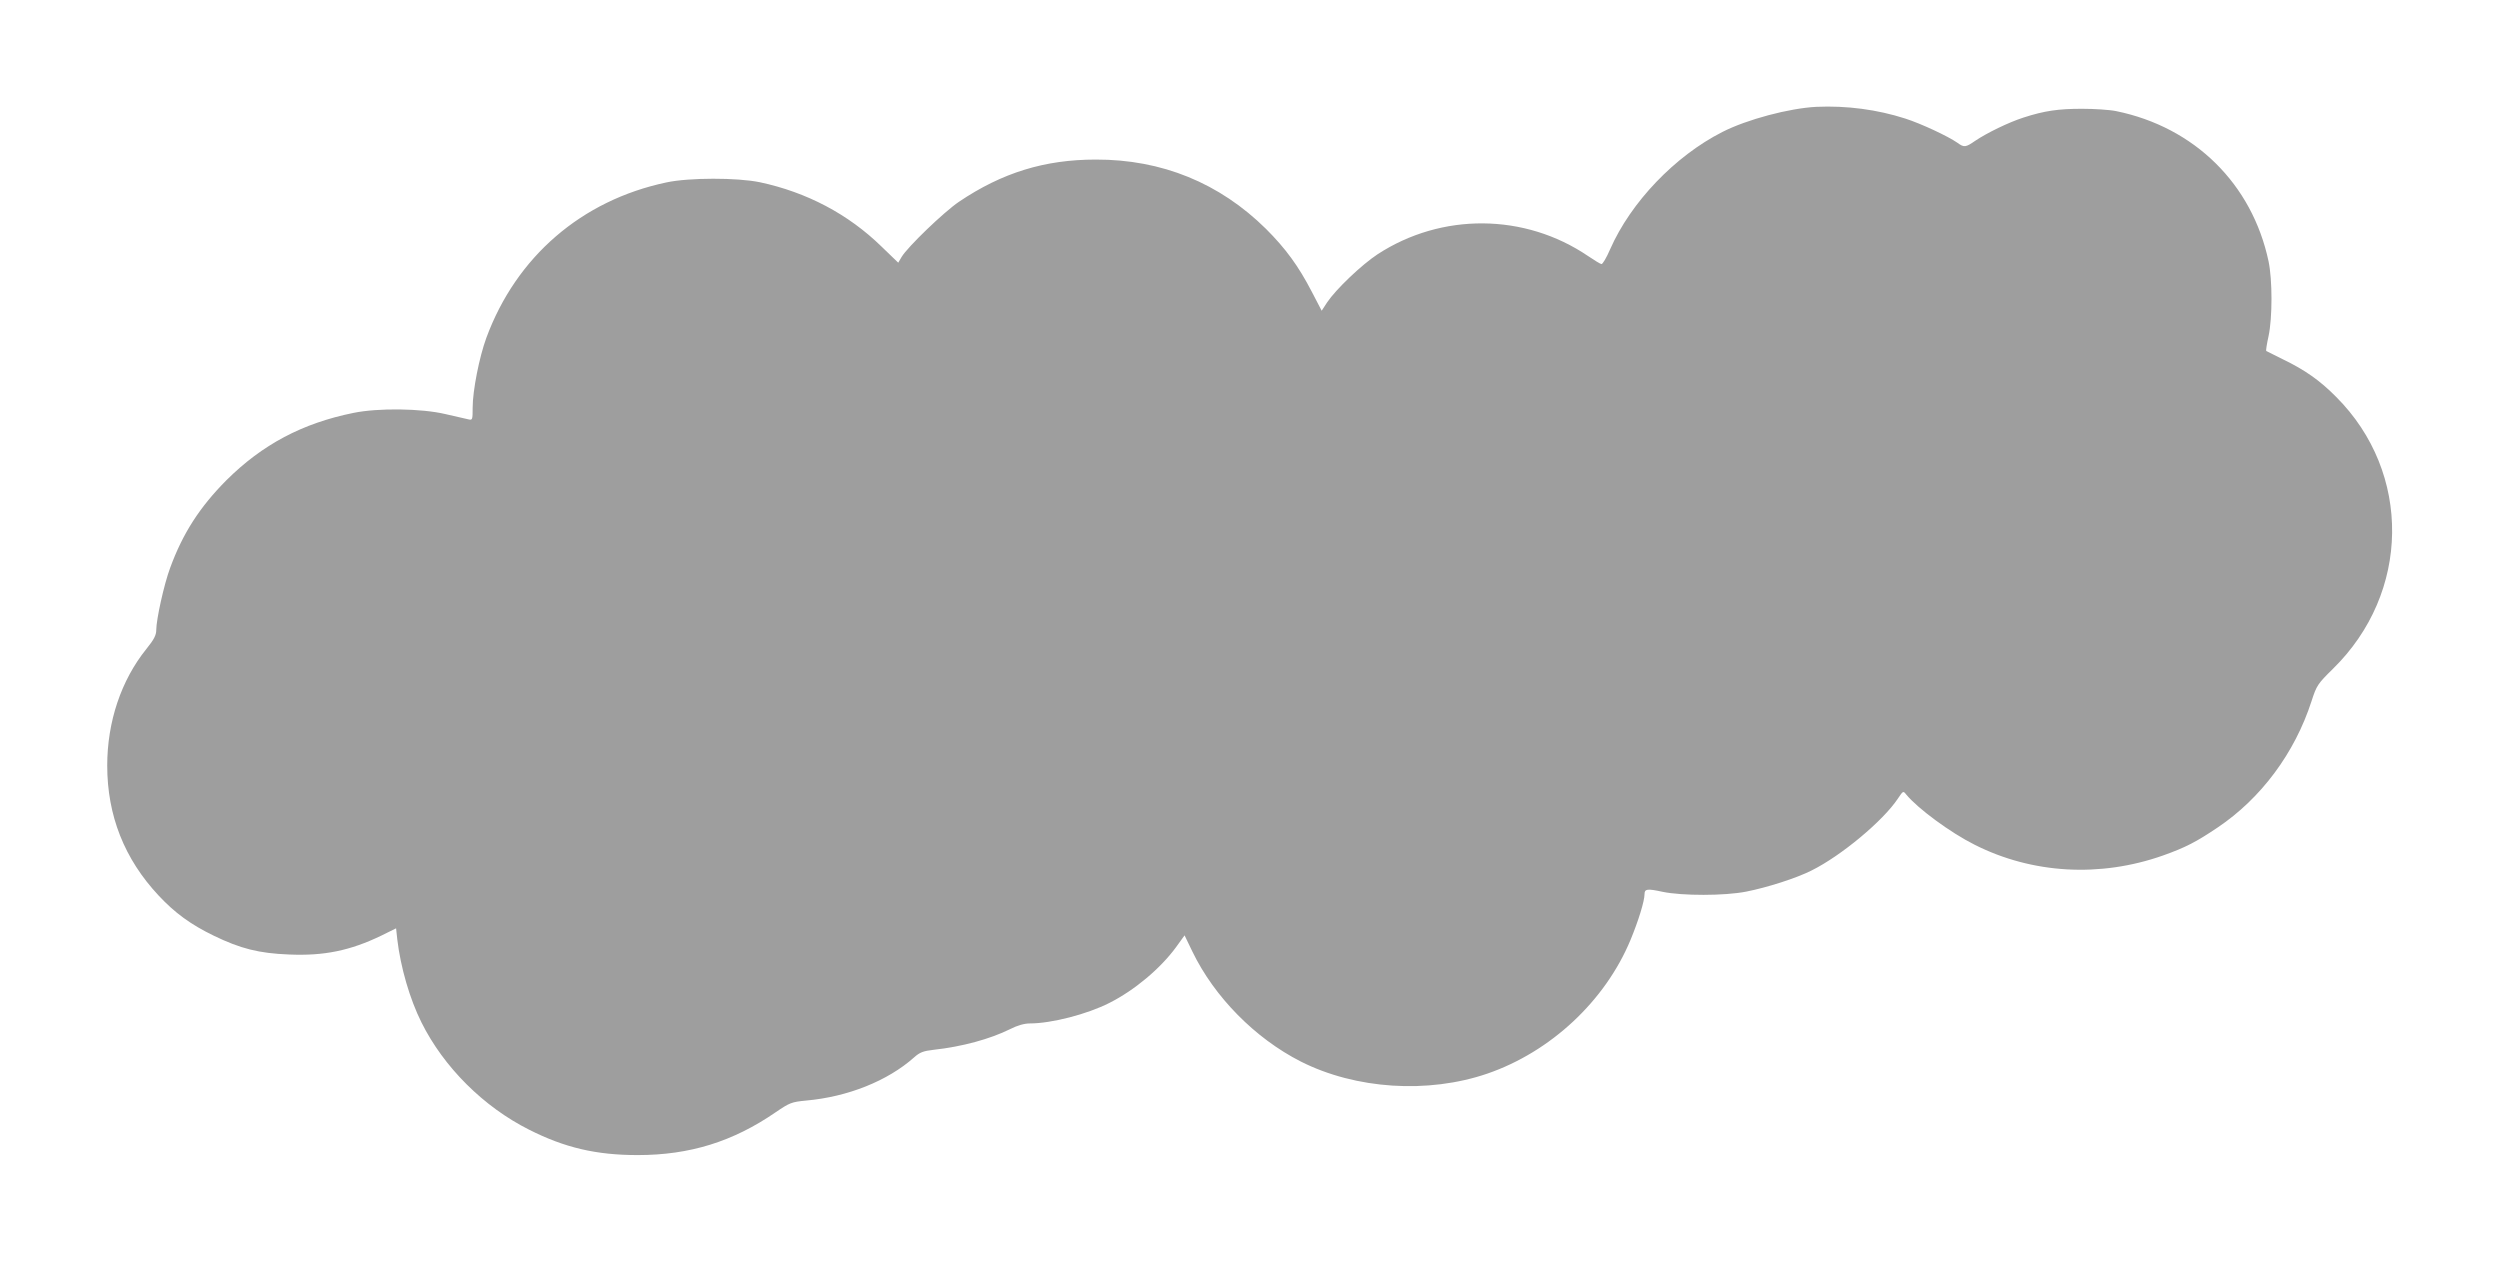 <?xml version="1.0" standalone="no"?>
<!DOCTYPE svg PUBLIC "-//W3C//DTD SVG 20010904//EN"
 "http://www.w3.org/TR/2001/REC-SVG-20010904/DTD/svg10.dtd">
<svg version="1.0" xmlns="http://www.w3.org/2000/svg"
 width="1280pt" height="647pt" viewBox="0 0 1280 647"
 preserveAspectRatio="xMidYMid meet">
<g transform="translate(0,647) scale(0.1,-0.1)"
fill="#9e9e9e" stroke="none">
<path d="M9300 5923 c-138 -7 -355 -64 -482 -129 -242 -123 -468 -359 -574
-600 -19 -44 -39 -78 -45 -76 -6 1 -37 20 -68 41 -324 220 -750 223 -1078 9
-82 -54 -213 -179 -258 -246 l-28 -43 -51 98 c-68 131 -133 220 -234 321 -238
235 -533 356 -872 355 -261 0 -479 -67 -700 -216 -77 -52 -264 -232 -294 -283
l-17 -29 -85 82 c-171 167 -384 279 -624 330 -116 24 -362 24 -478 -1 -435
-92 -769 -381 -922 -796 -36 -98 -70 -270 -70 -357 0 -63 -1 -65 -22 -60 -13
3 -66 15 -118 27 -123 29 -343 32 -470 6 -262 -53 -467 -162 -651 -345 -136
-137 -223 -271 -288 -449 -31 -83 -71 -264 -71 -318 0 -26 -12 -49 -50 -96
-130 -161 -201 -374 -201 -598 0 -256 88 -478 263 -665 83 -89 165 -149 283
-206 136 -66 231 -90 384 -96 180 -8 314 20 472 96 l77 38 6 -56 c17 -144 64
-306 124 -426 114 -229 318 -432 551 -549 182 -92 343 -130 556 -130 267 0
488 69 706 219 72 49 82 53 155 60 215 19 419 101 554 221 29 26 47 33 100 39
146 16 289 55 392 106 37 19 73 29 101 29 110 0 293 47 407 105 129 65 261
176 341 285 l44 61 40 -83 c113 -233 321 -444 555 -563 281 -142 651 -166 955
-62 325 112 603 372 733 684 41 99 72 200 72 235 0 27 14 29 92 12 100 -21
319 -21 429 1 107 21 257 69 334 108 153 76 367 255 442 368 27 40 27 41 43
21 58 -71 226 -195 350 -257 295 -149 642 -169 965 -55 115 41 169 69 279 143
222 149 395 381 481 647 26 81 32 89 109 165 398 389 406 1004 17 1393 -83 84
-160 138 -272 192 -45 22 -83 41 -86 43 -2 2 3 36 12 76 20 94 20 288 0 383
-84 396 -379 687 -780 769 -33 7 -112 12 -175 12 -121 0 -192 -10 -300 -45
-75 -24 -186 -78 -247 -119 -49 -34 -57 -35 -91 -10 -49 34 -186 98 -267 124
-143 46 -300 67 -455 60z"/>
</g>
</svg>
